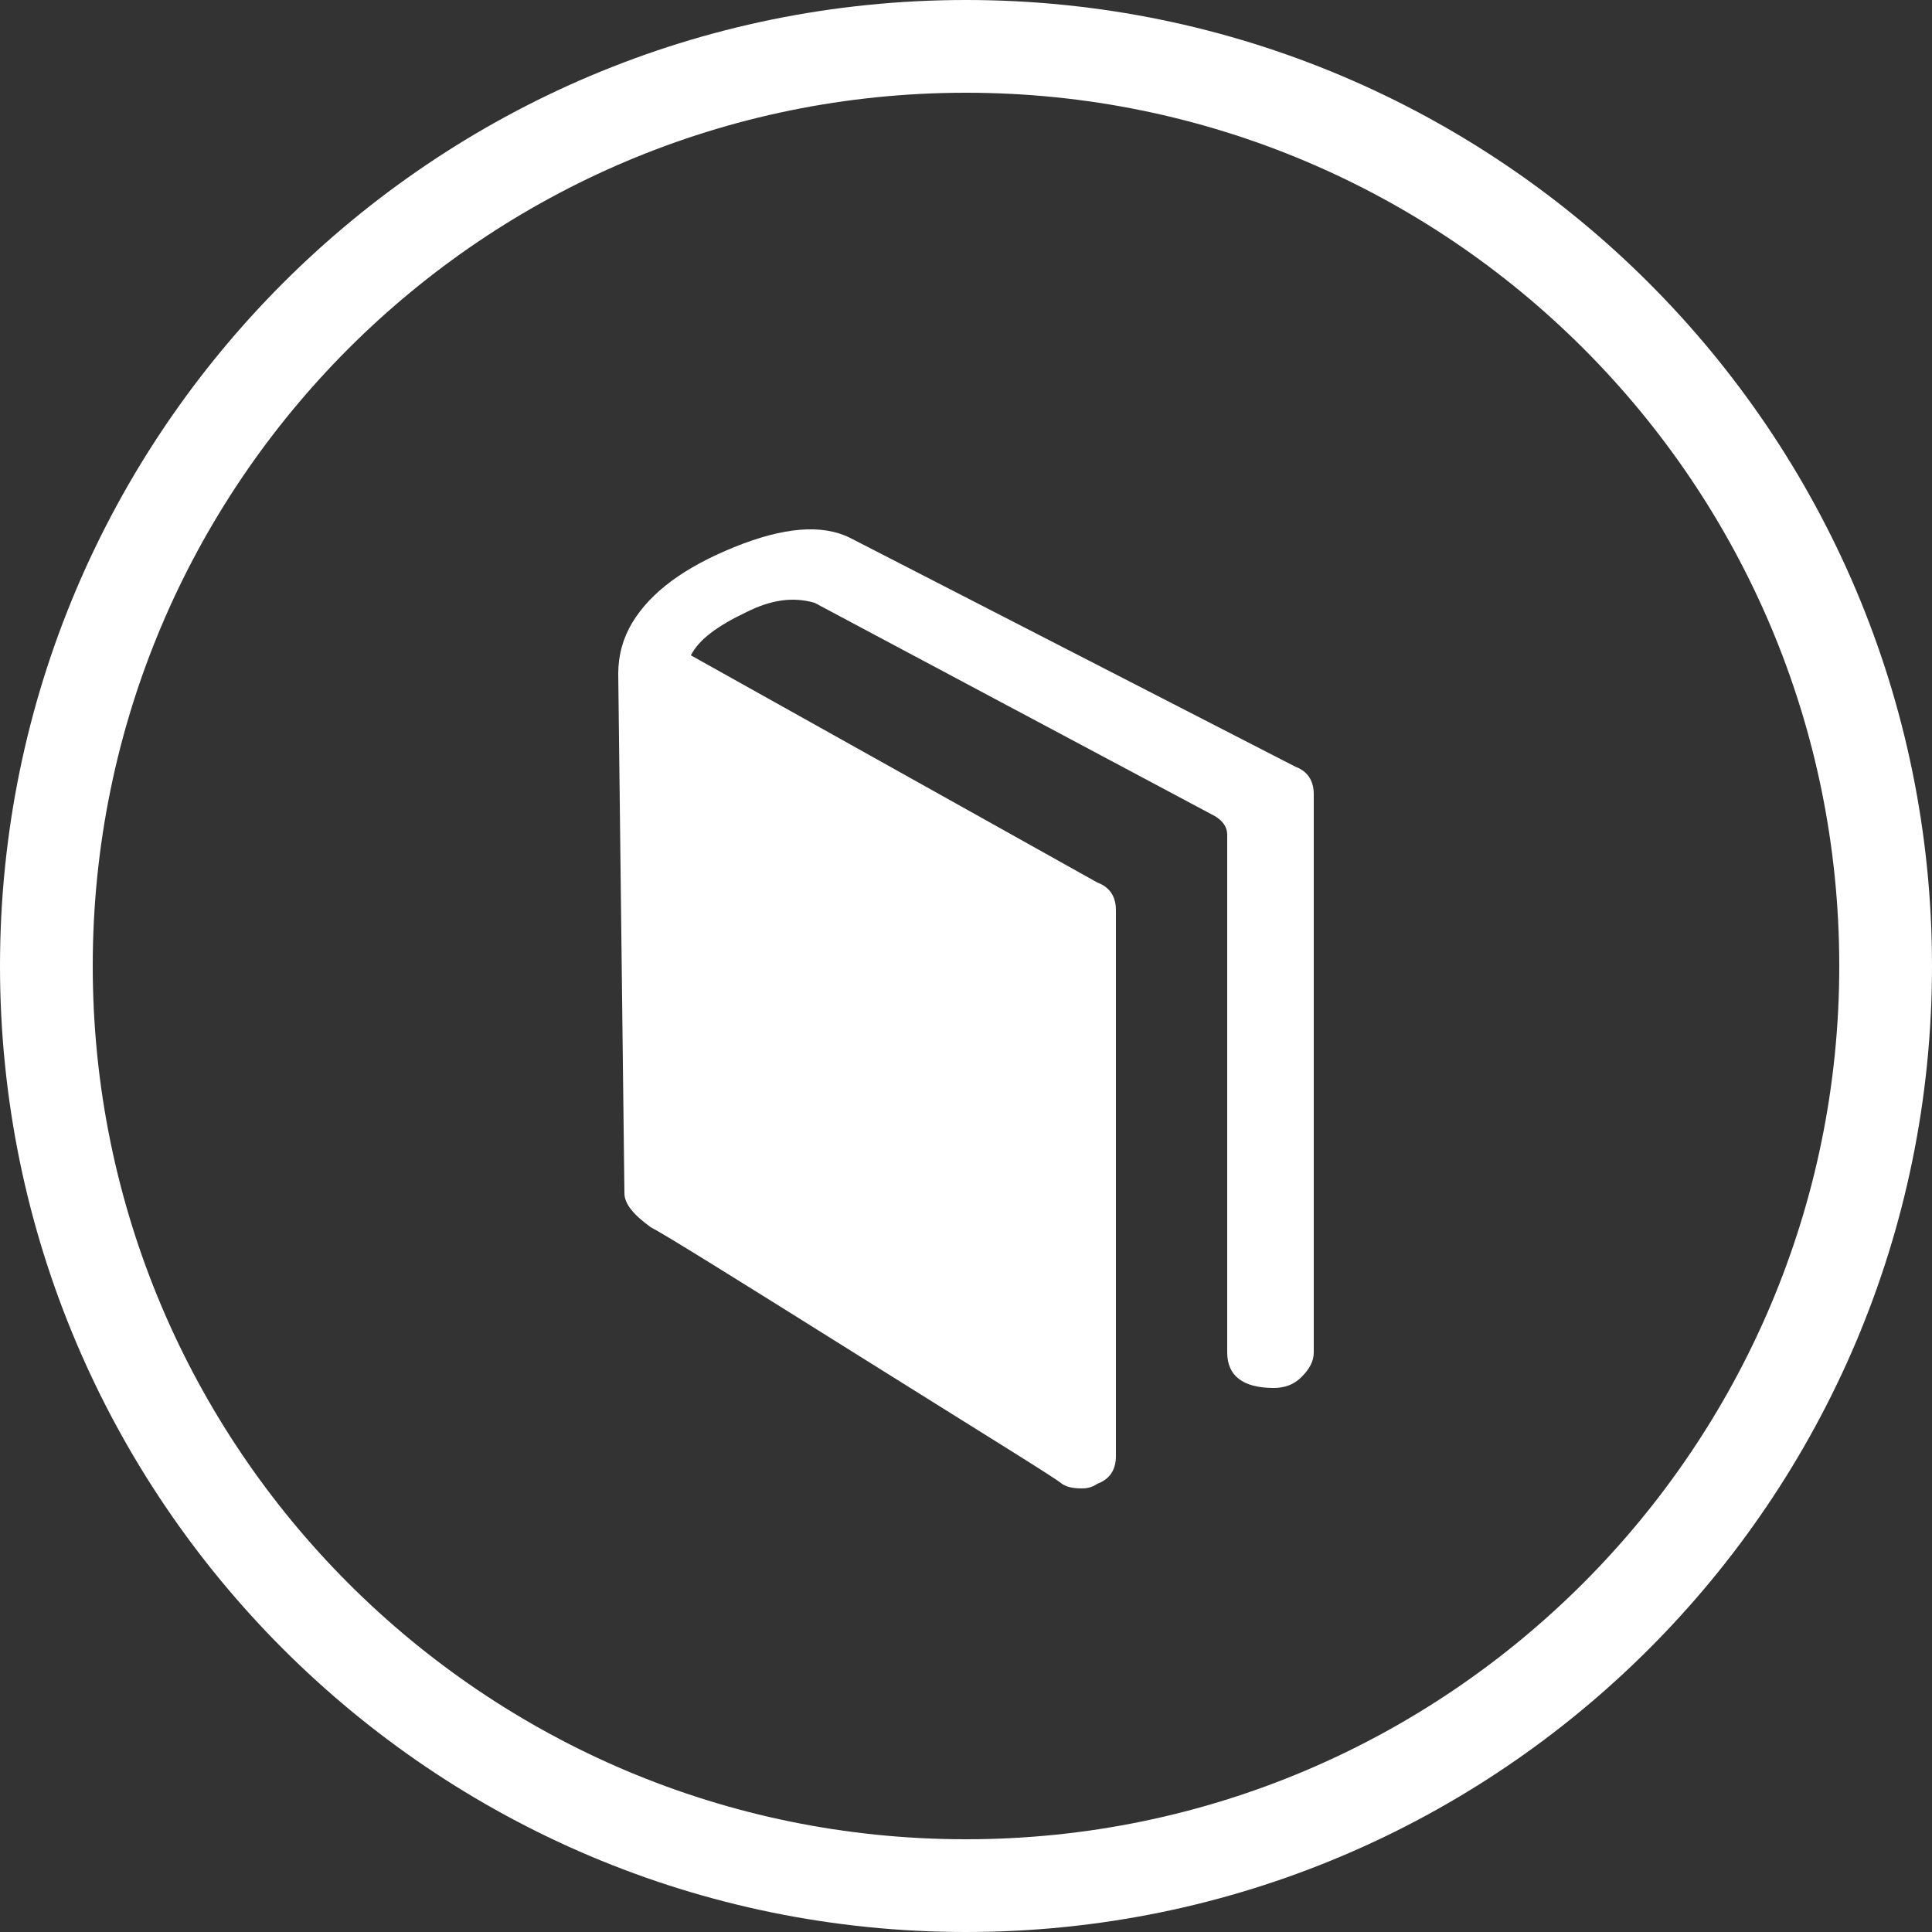 <?xml version="1.0" encoding="utf-8"?>
<!-- Generator: Adobe Illustrator 17.1.0, SVG Export Plug-In . SVG Version: 6.00 Build 0)  -->
<!DOCTYPE svg PUBLIC "-//W3C//DTD SVG 1.1//EN" "http://www.w3.org/Graphics/SVG/1.1/DTD/svg11.dtd">
<svg version="1.1" id="Livello_1" xmlns="http://www.w3.org/2000/svg" xmlns:xlink="http://www.w3.org/1999/xlink" x="0px" y="0px"
	 width="125px" height="125px" viewBox="0 0 125 125" enable-background="new 0 0 125 125" xml:space="preserve">
<rect x="0" y="0" width="125" height="125" fill="#333333" stroke="none"/>
<g>
	<path fill="#FFFFFF" d="M62.5,125C28,125,0,97,0,62.5S28,0,62.5,0S125,28,125,62.5S97,125,62.5,125z M62.5,6C31.3,6,6,31.3,6,62.5
		C6,93.7,31.3,119,62.5,119c31.2,0,56.5-25.4,56.5-56.5C119,31.3,93.7,6,62.5,6z"/>
	<g>
		<path fill="#FFFFFF" d="M83.8,49.6c0.8,0.3,1.2,0.9,1.2,1.8v36.1c0,0.6-0.3,1.1-0.8,1.6c-0.5,0.5-1.1,0.7-1.8,0.7
			c-2,0-3-0.8-3-2.3V54c0-0.5-0.3-0.9-0.8-1.2L52.7,39c-1.4-0.4-2.8-0.2-4.4,0.6c-1.9,0.9-3.1,1.8-3.6,2.8L71,57.1
			c0.8,0.3,1.2,0.9,1.2,1.8v35.3c0,0.9-0.4,1.5-1.2,1.8c-0.3,0.2-0.6,0.3-1,0.3c-0.6,0-1-0.1-1.3-0.3c-0.3-0.3-4.7-3-13-8.2
			c-8.3-5.2-12.8-8-13.6-8.4c-1.1-0.8-1.7-1.5-1.7-2.2L40,43.6c0-1.2,0.3-2.3,0.9-3.3c1.2-2,3.4-3.6,6.6-4.9
			c3.2-1.3,5.7-1.5,7.5-0.6L83.8,49.6z"/>
	</g>
</g>
</svg>
